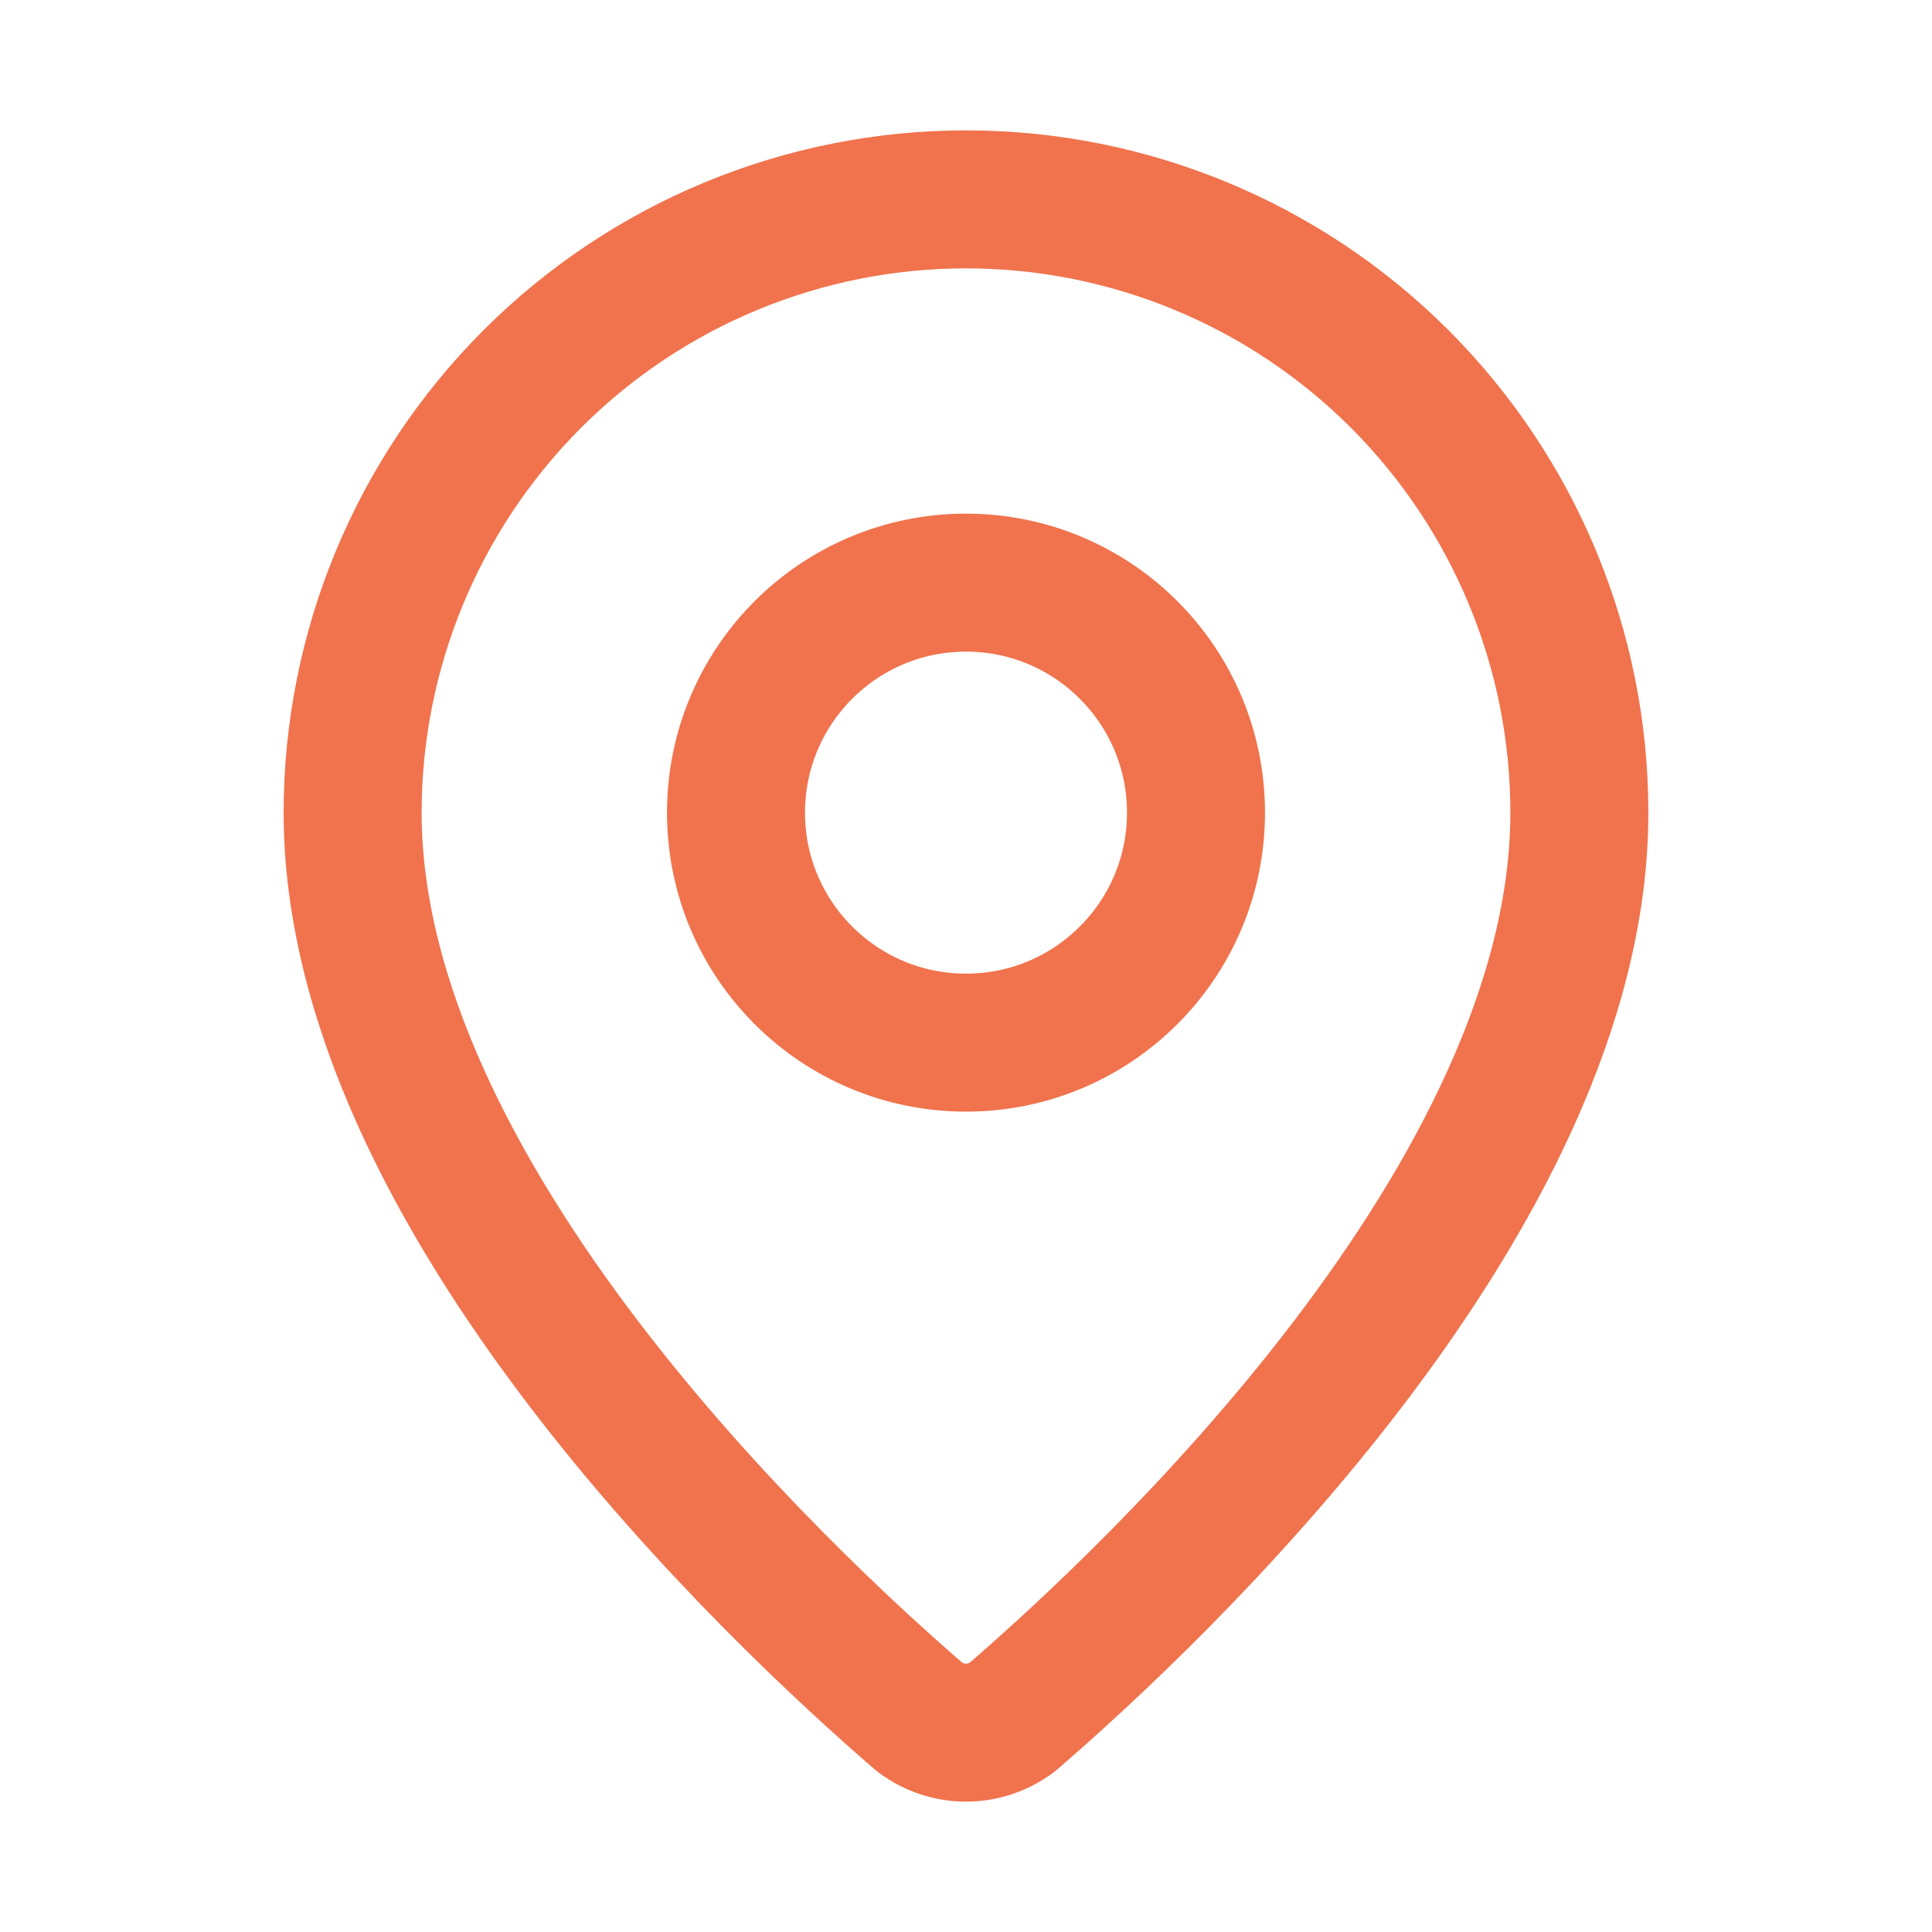 <svg xmlns="http://www.w3.org/2000/svg" width="21" height="21" viewBox="0 0 21 21" fill="none"><path d="M17.167 8.833C17.167 12.994 12.551 17.328 11.001 18.666C10.856 18.774 10.681 18.833 10.5 18.833C10.319 18.833 10.144 18.774 9.999 18.666C8.449 17.328 3.833 12.994 3.833 8.833C3.833 7.065 4.536 5.37 5.786 4.119C7.036 2.869 8.732 2.167 10.5 2.167C12.268 2.167 13.964 2.869 15.214 4.119C16.464 5.37 17.167 7.065 17.167 8.833Z" stroke="#F0734D" stroke-width="1.5" stroke-linecap="round" stroke-linejoin="round"></path><path d="M10.5 11.333C11.881 11.333 13 10.214 13 8.833C13 7.453 11.881 6.333 10.5 6.333C9.119 6.333 8 7.453 8 8.833C8 10.214 9.119 11.333 10.5 11.333Z" stroke="#F0734D" stroke-width="1.5" stroke-linecap="round" stroke-linejoin="round"></path></svg>